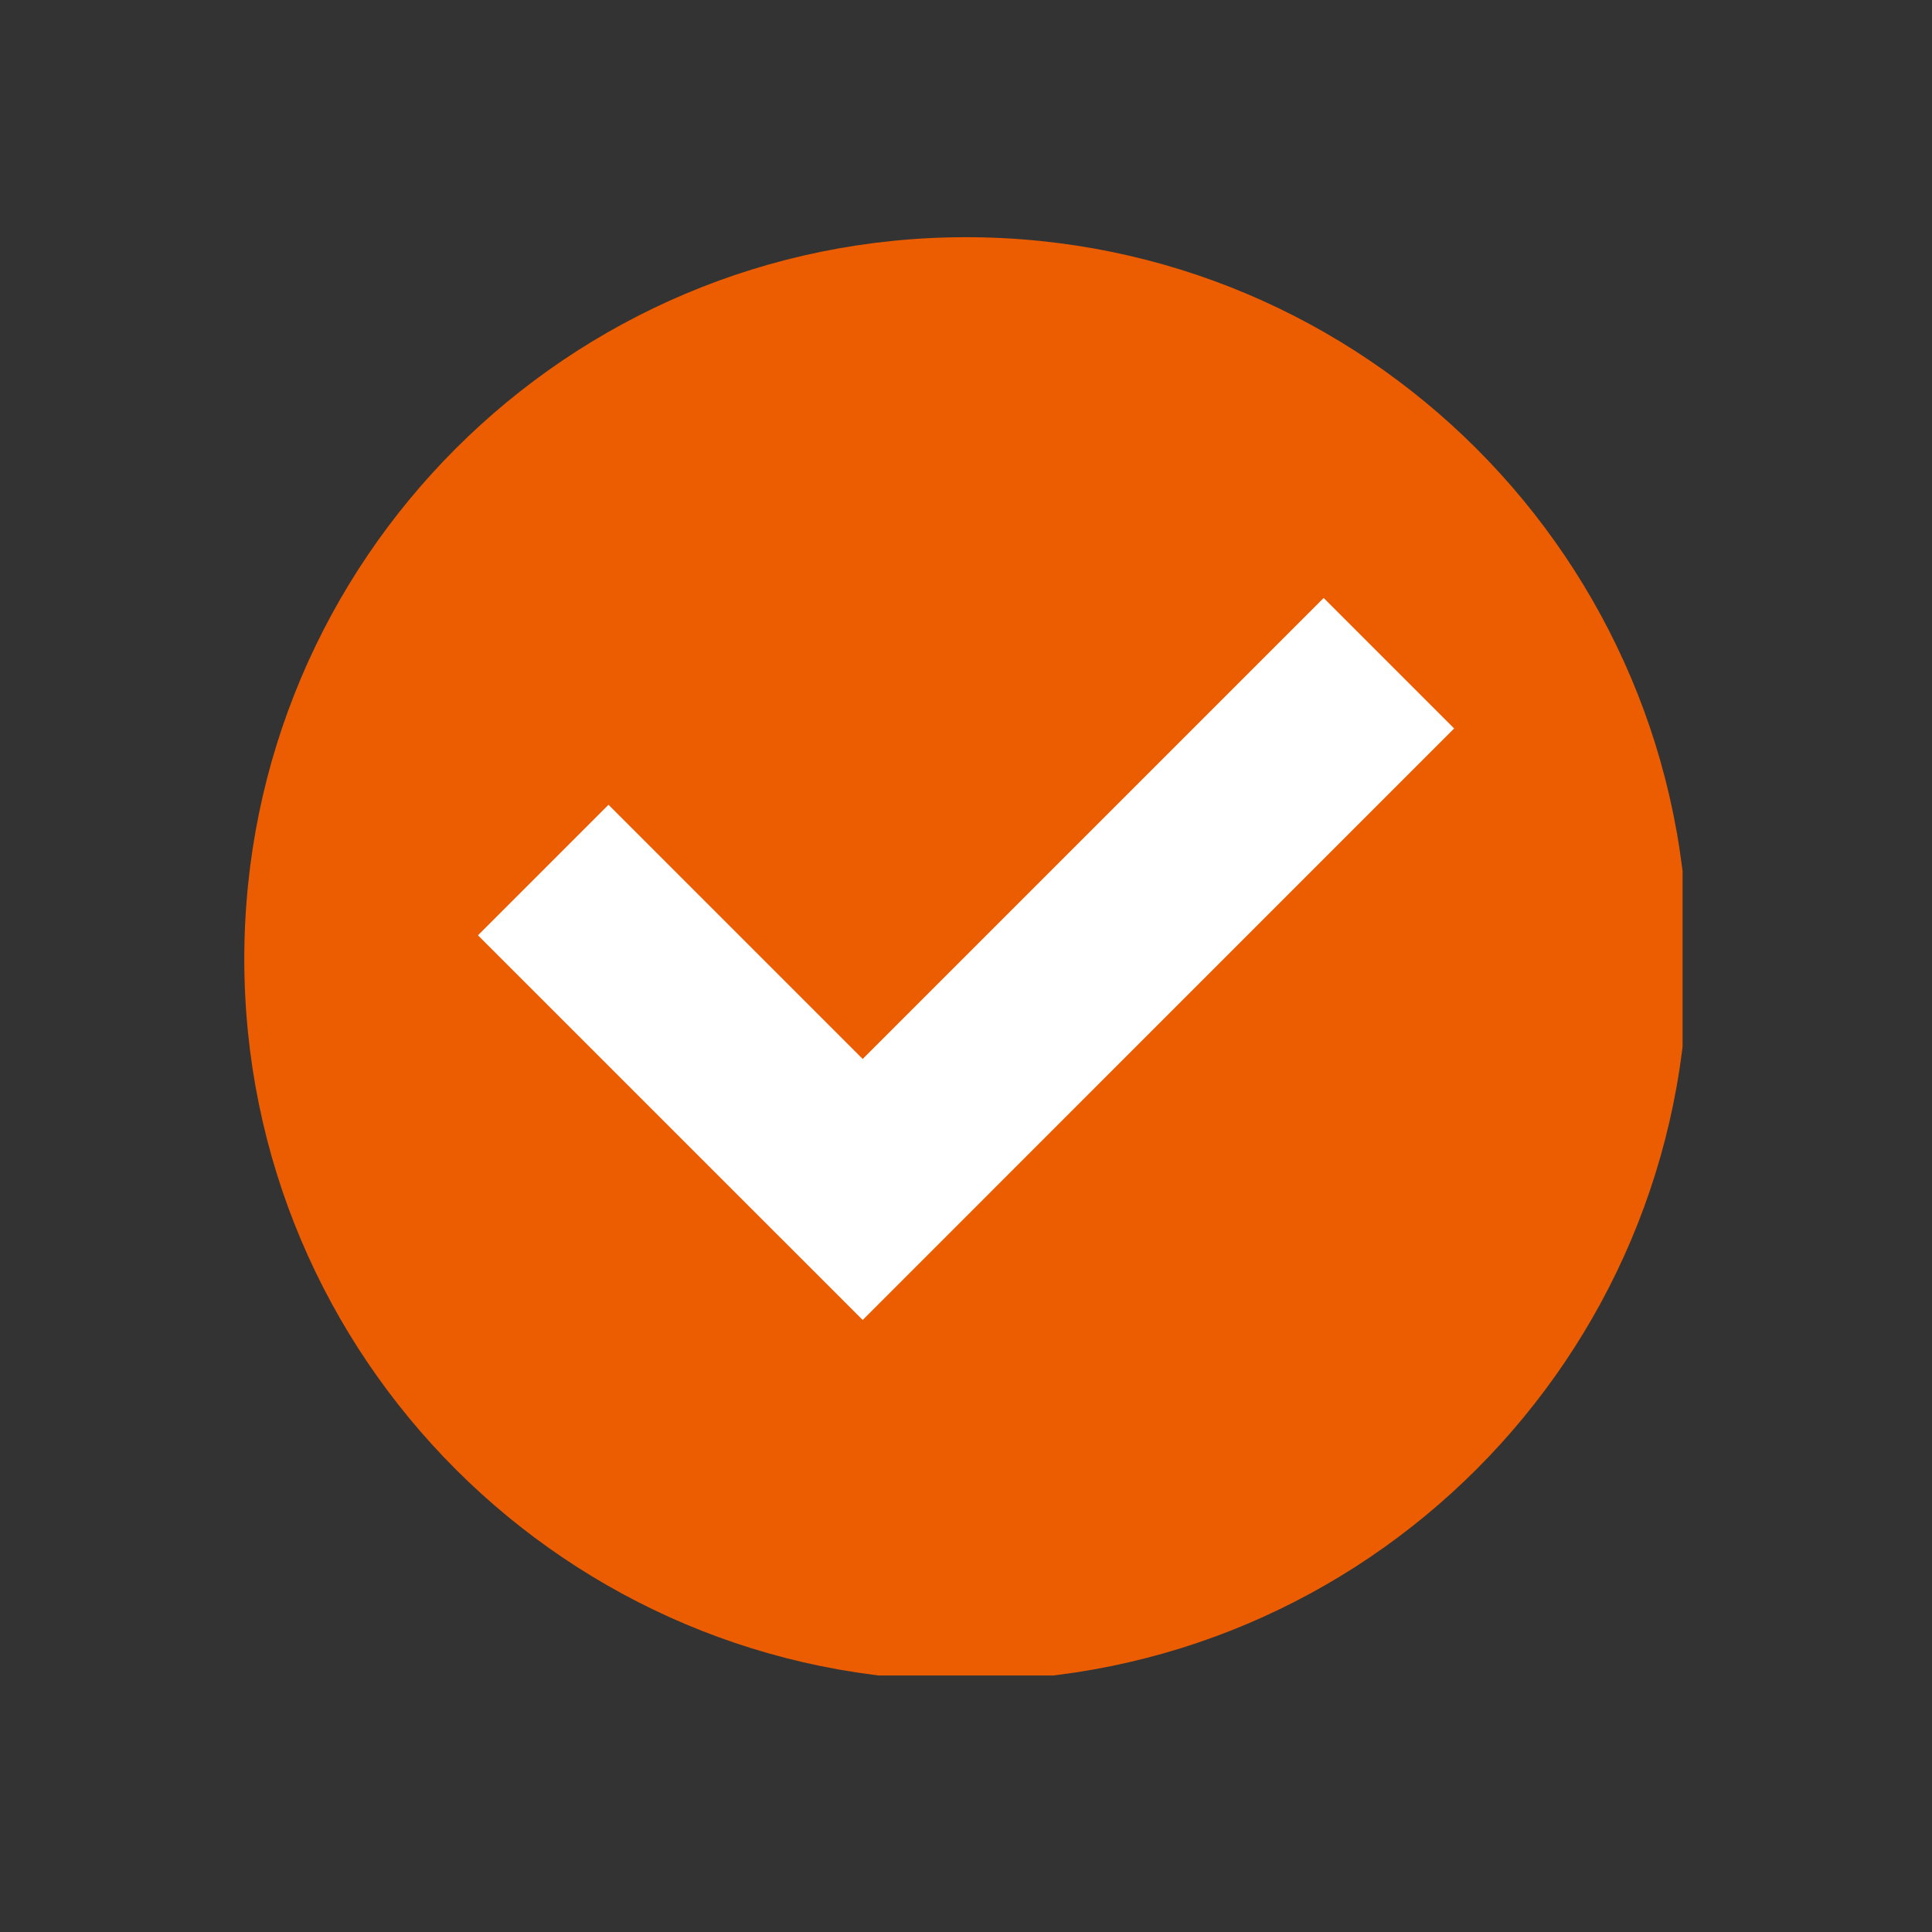 <svg version="1.0" preserveAspectRatio="xMidYMid meet" height="180" viewBox="0 0 135 135" zoomAndPan="magnify" width="180" xmlns:xlink="http://www.w3.org/1999/xlink" xmlns="http://www.w3.org/2000/svg"><rect x="0" y="0" width="135" height="135" fill="#333333" stroke="none"/><defs><clipPath id="6a0efd5b98"><path clip-rule="nonzero" d="M 17.066 16.57 L 117.57 16.57 L 117.57 117.074 L 17.066 117.074 Z M 17.066 16.57"></path></clipPath></defs><g clip-path="url(#6a0efd5b98)"><path fill-rule="nonzero" fill-opacity="1" d="M 117.941 67.008 C 117.941 94.863 95.359 117.441 67.504 117.441 C 39.652 117.441 17.07 94.863 17.07 67.008 C 17.07 39.156 39.652 16.574 67.504 16.574 C 95.359 16.574 117.941 39.156 117.941 67.008" fill="#eb5d00"></path></g><path fill-rule="nonzero" fill-opacity="1" d="M 60.281 92.234 L 33.398 65.355 L 42.52 56.234 L 60.281 73.996 L 92.492 41.785 L 101.609 50.902 L 60.281 92.234" fill="#ffffff"></path></svg>